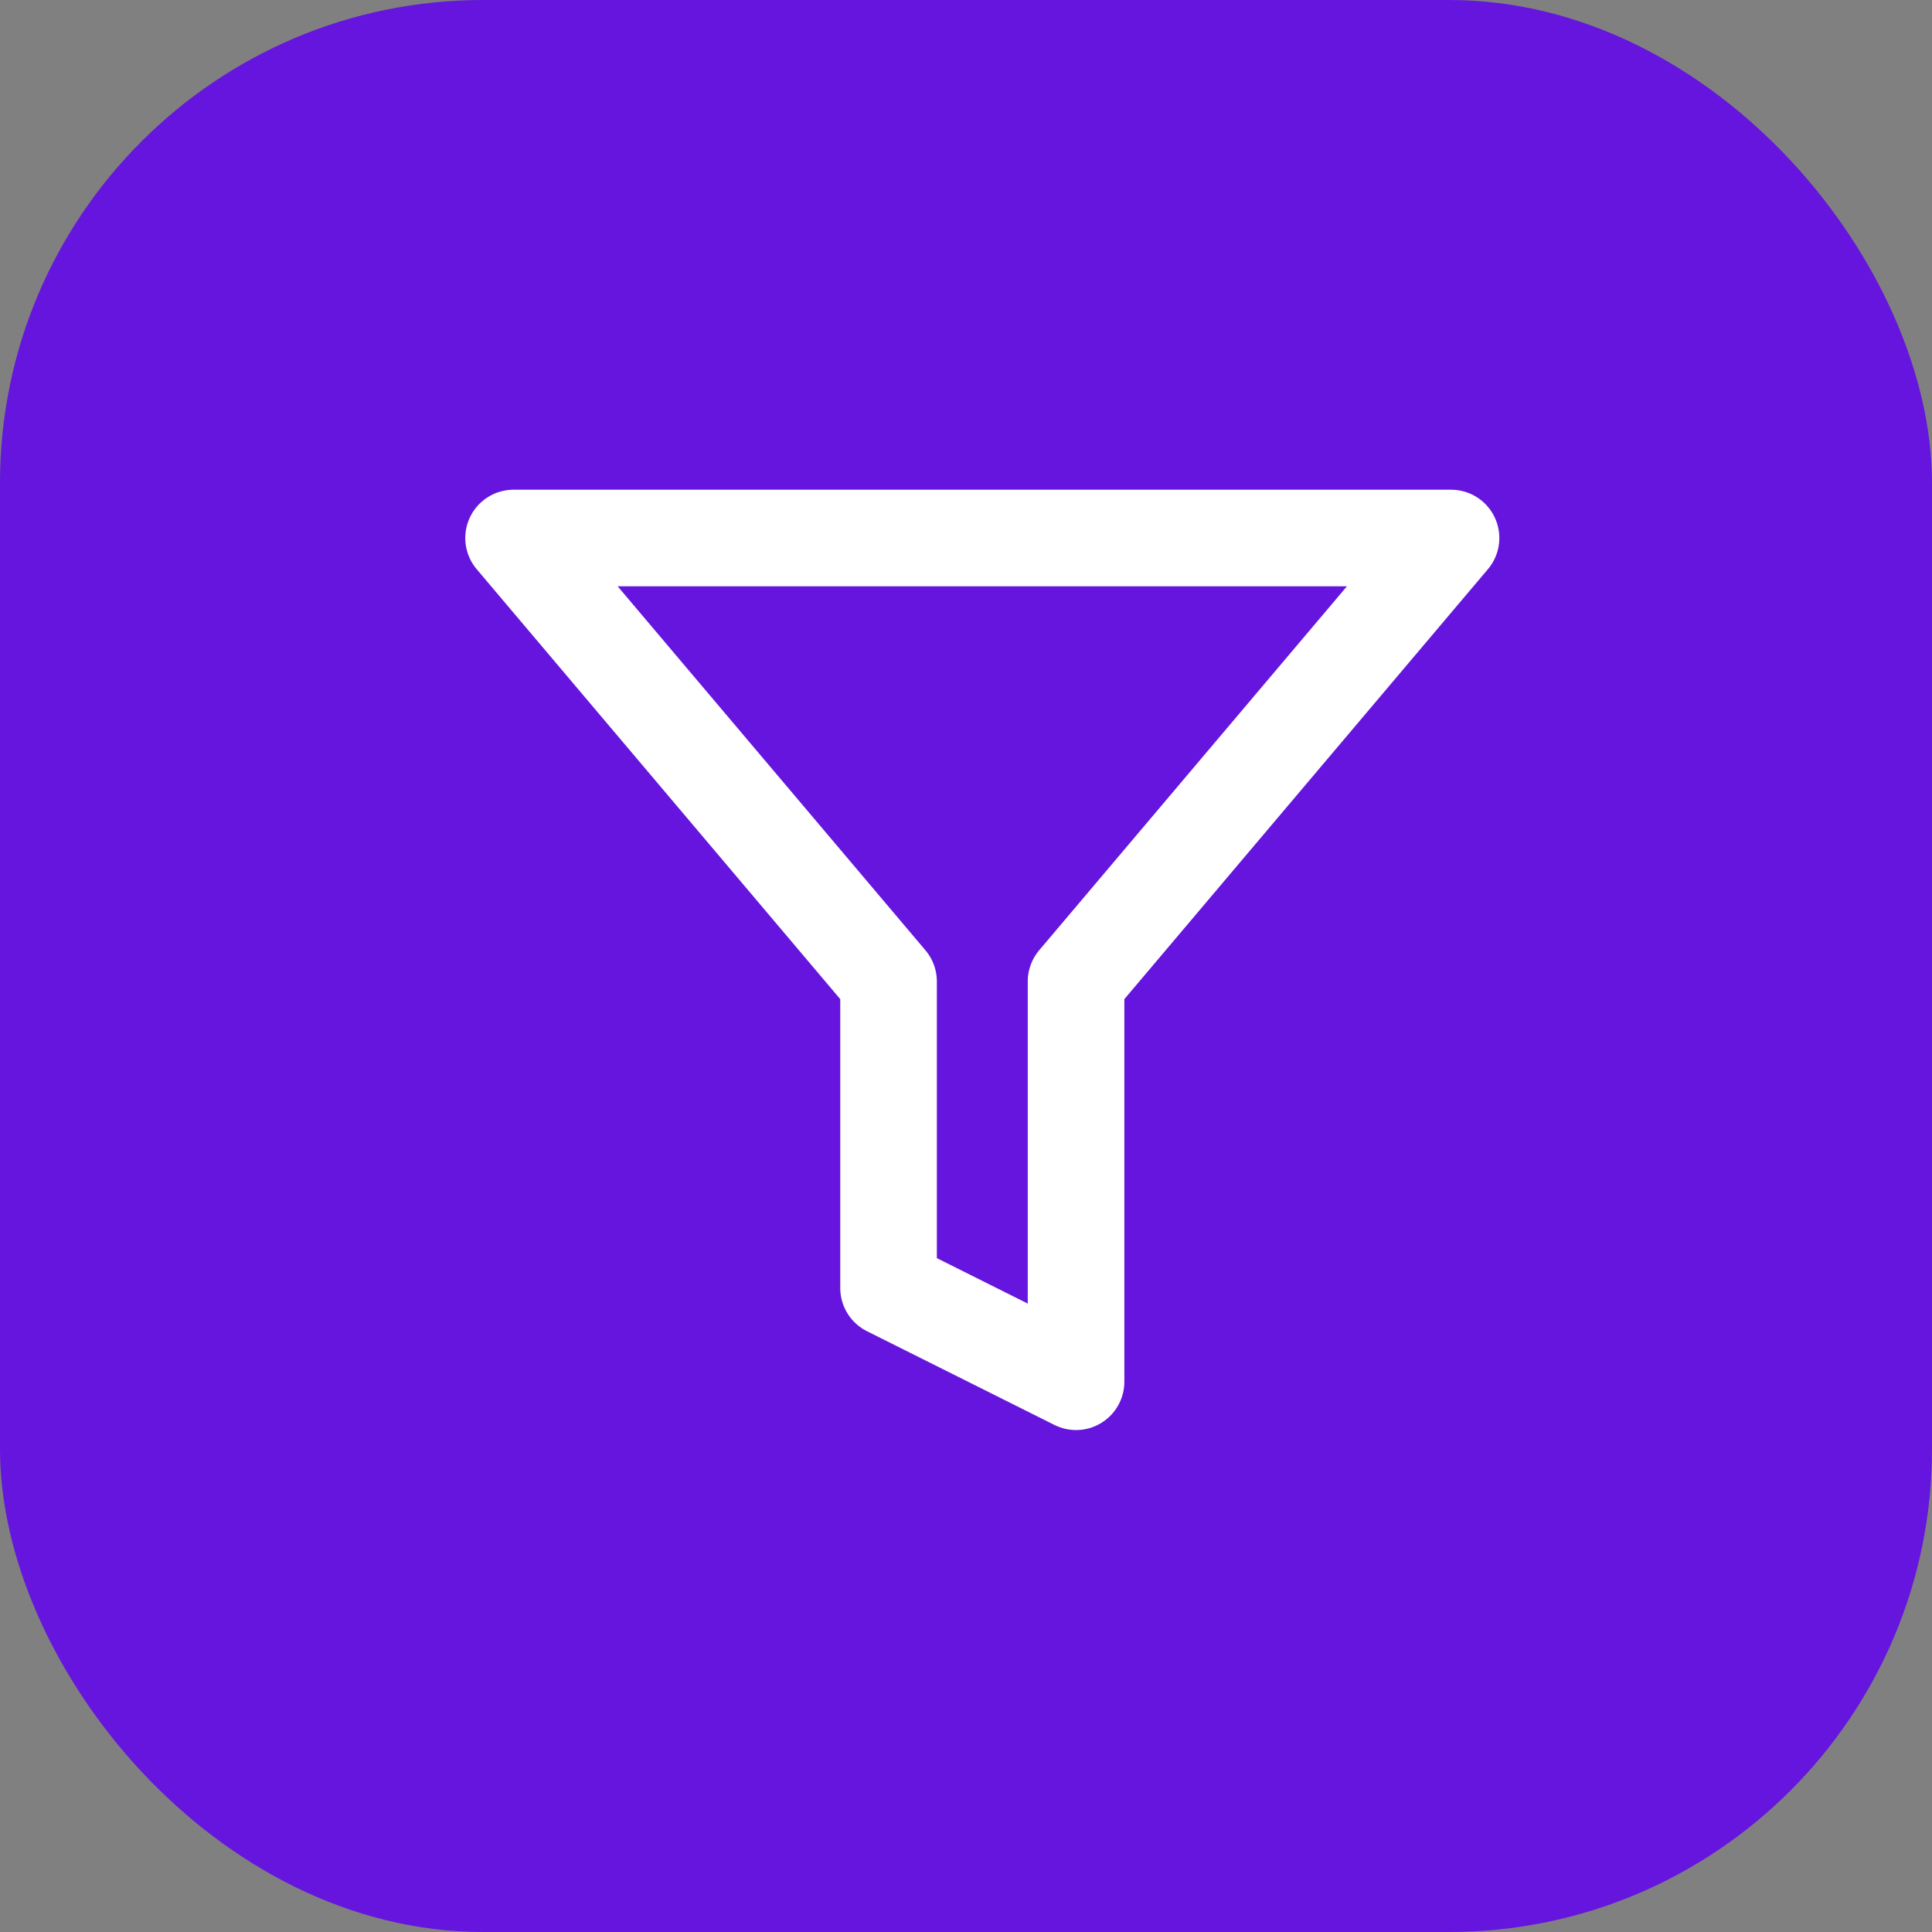 <svg width="80" height="80" viewBox="0 0 80 80" fill="none" xmlns="http://www.w3.org/2000/svg">
<rect x="0" y="0" width="80" height="80" fill="#808080" stroke="none"/>
<rect width="80" height="80" rx="20" fill="#6515DD"/>
<path d="M60.084 22.278H21.266L36.793 40.64V53.333L44.557 57.215V40.64L60.084 22.278Z" stroke="white" stroke-width="4" stroke-linecap="round" stroke-linejoin="round"/>
</svg>
